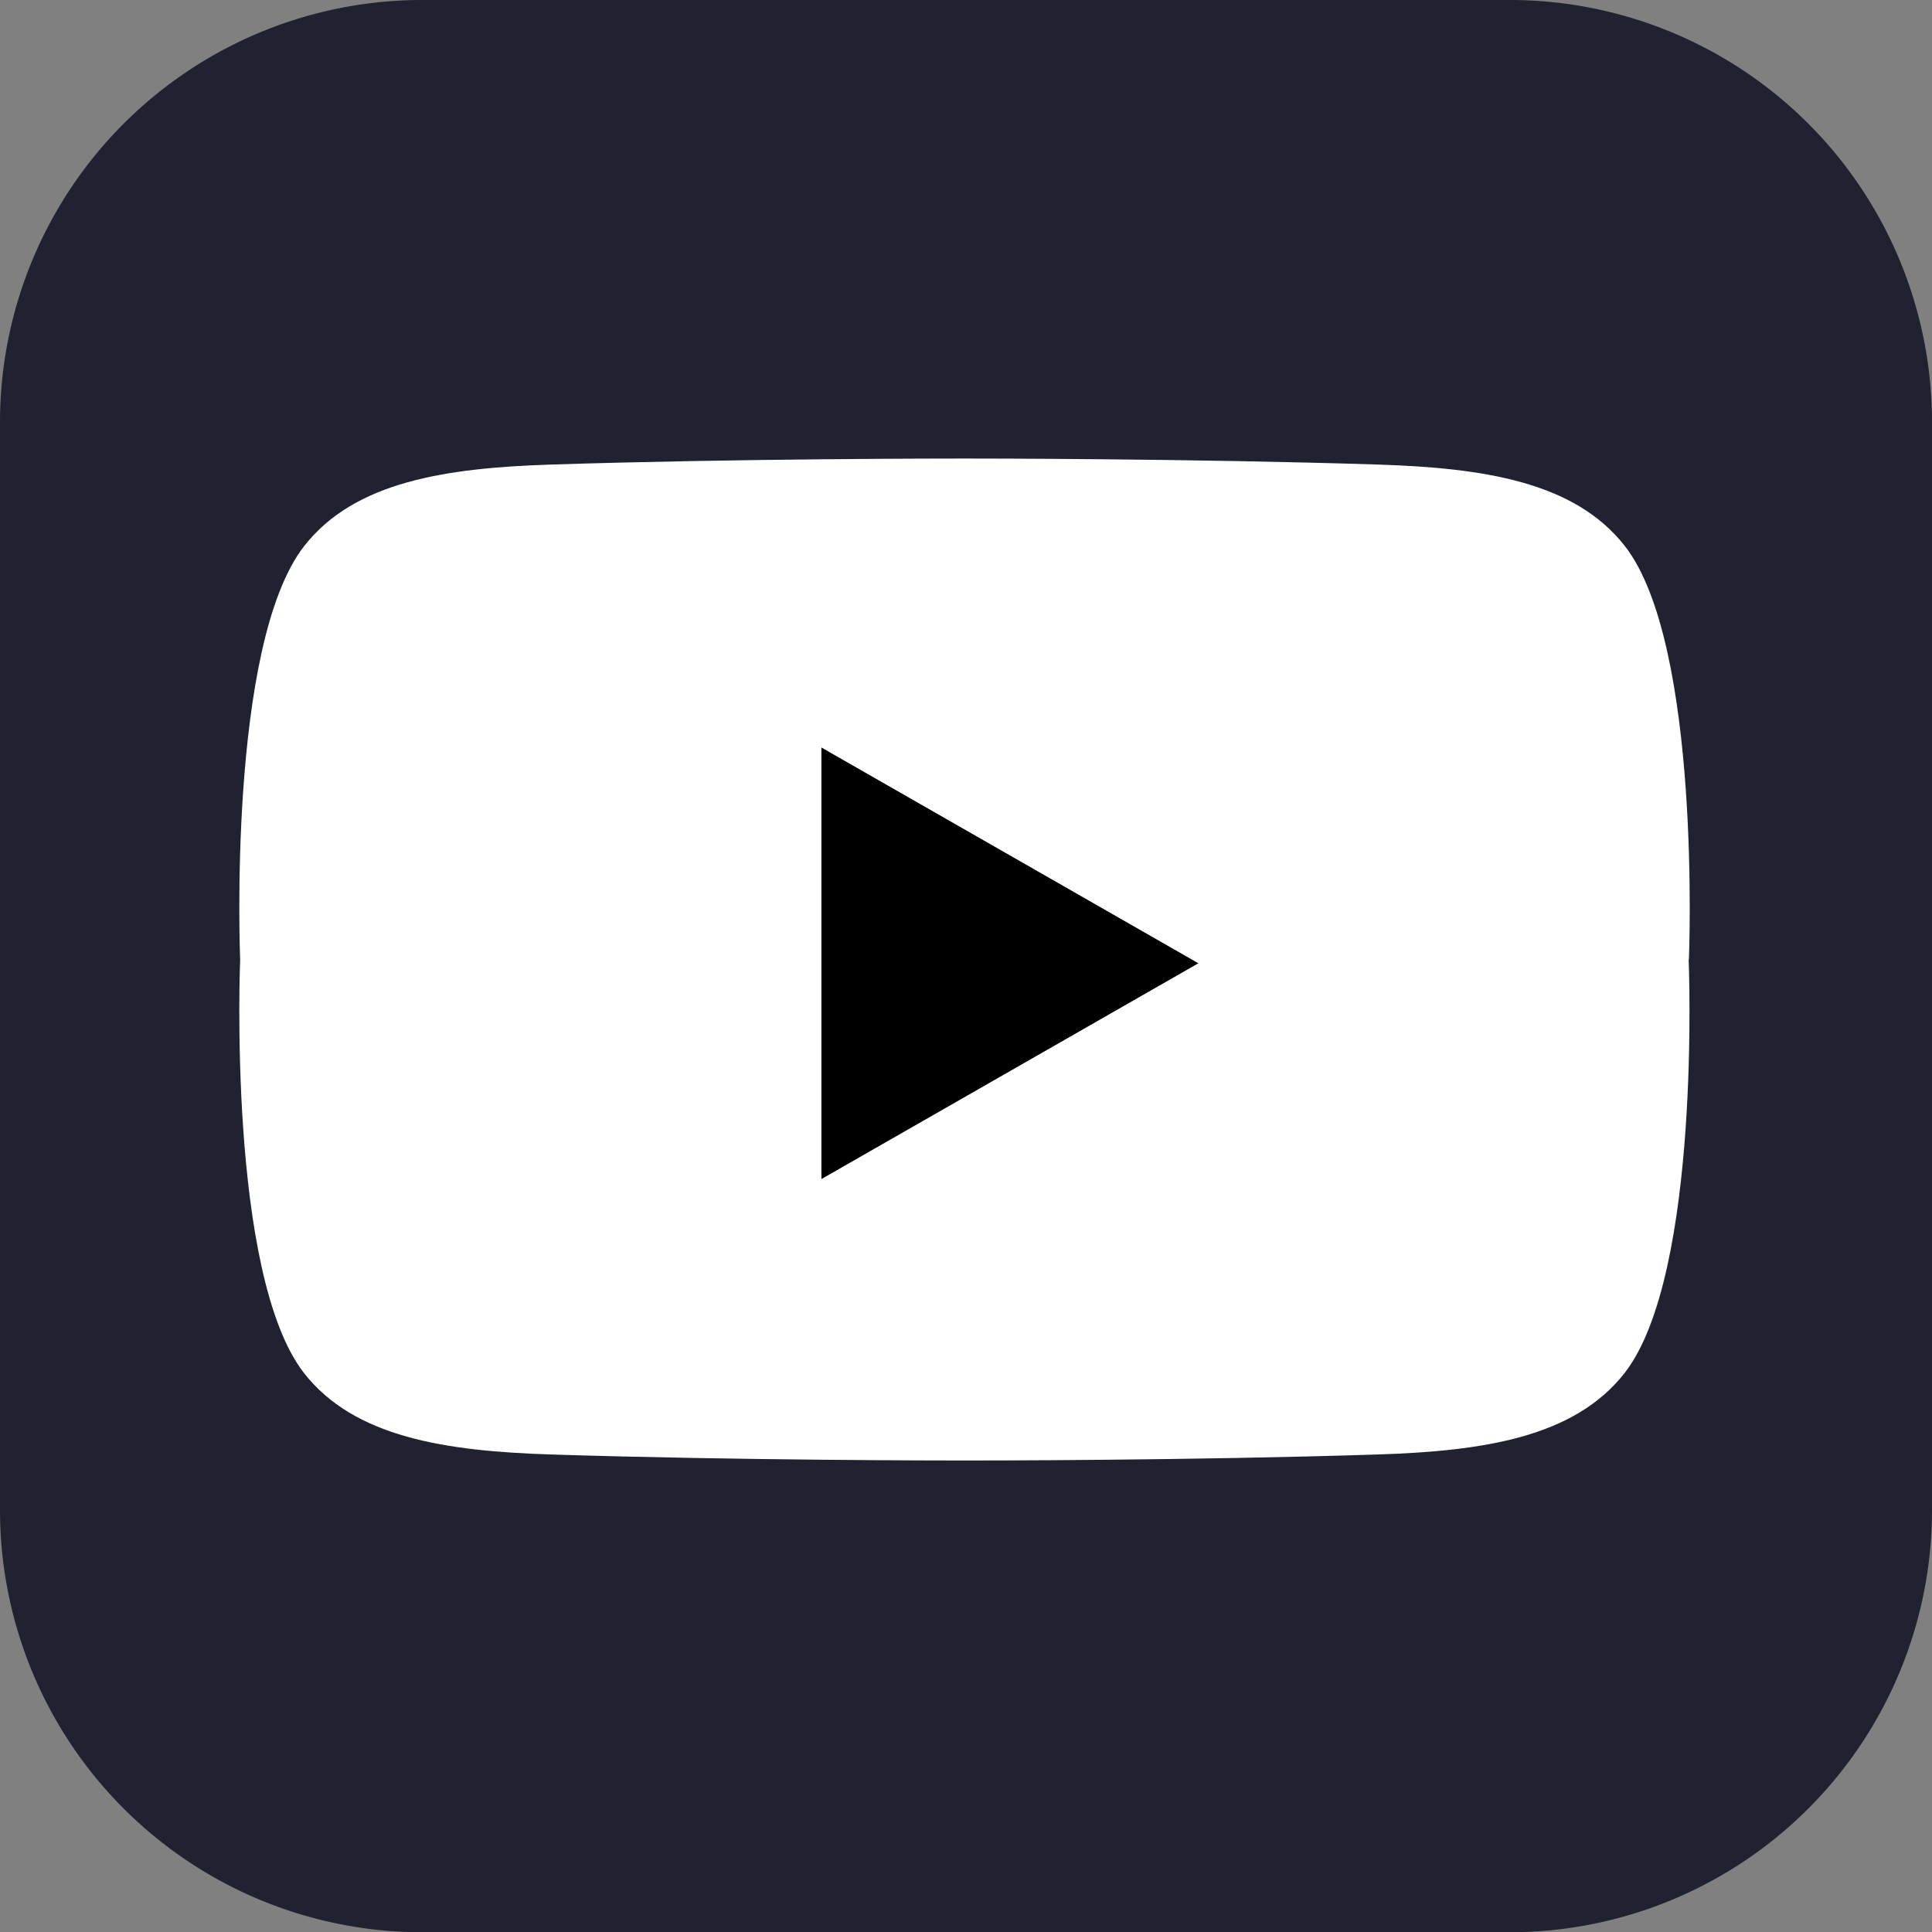 <svg xmlns="http://www.w3.org/2000/svg" width="40.095" height="40.095" viewBox="0 0 40.095 40.095">
  <rect x="0" y="0" width="40.095" height="40.095" fill="#808080" stroke="none"/>
  <g id="Group_4358" data-name="Group 4358" transform="translate(-746.296 -6418.634)">
    <path id="Path_5531" data-name="Path 5531" d="M143.019,0H120.45a8.763,8.763,0,0,0-8.763,8.763V31.332A8.763,8.763,0,0,0,120.45,40.1h22.569a8.763,8.763,0,0,0,8.763-8.763V8.763A8.763,8.763,0,0,0,143.019,0" transform="translate(634.609 6418.634)" fill="#202131"/>
    <path id="Path_5532" data-name="Path 5532" d="M146.737,19.912s.272-6.541-1.334-8.586c-1.043-1.329-2.928-1.615-5.121-1.685-3.884-.124-8.233-.125-8.578-.125s-4.694,0-8.578.125c-2.192.07-4.078.356-5.121,1.685-1.606,2.045-1.334,8.586-1.334,8.586S116.4,26.453,118,28.5c1.043,1.329,2.929,1.615,5.121,1.685,3.884.124,8.233.125,8.578.125s4.694,0,8.578-.125c2.193-.07,4.078-.356,5.121-1.685,1.606-2.045,1.334-8.586,1.334-8.586" transform="translate(634.609 6418.634)" fill="#fff"/>
    <path id="Path_5533" data-name="Path 5533" d="M128.734,15.513v8.956l7.823-4.478Z" transform="translate(634.609 6418.634)"/>
  </g>
</svg>
